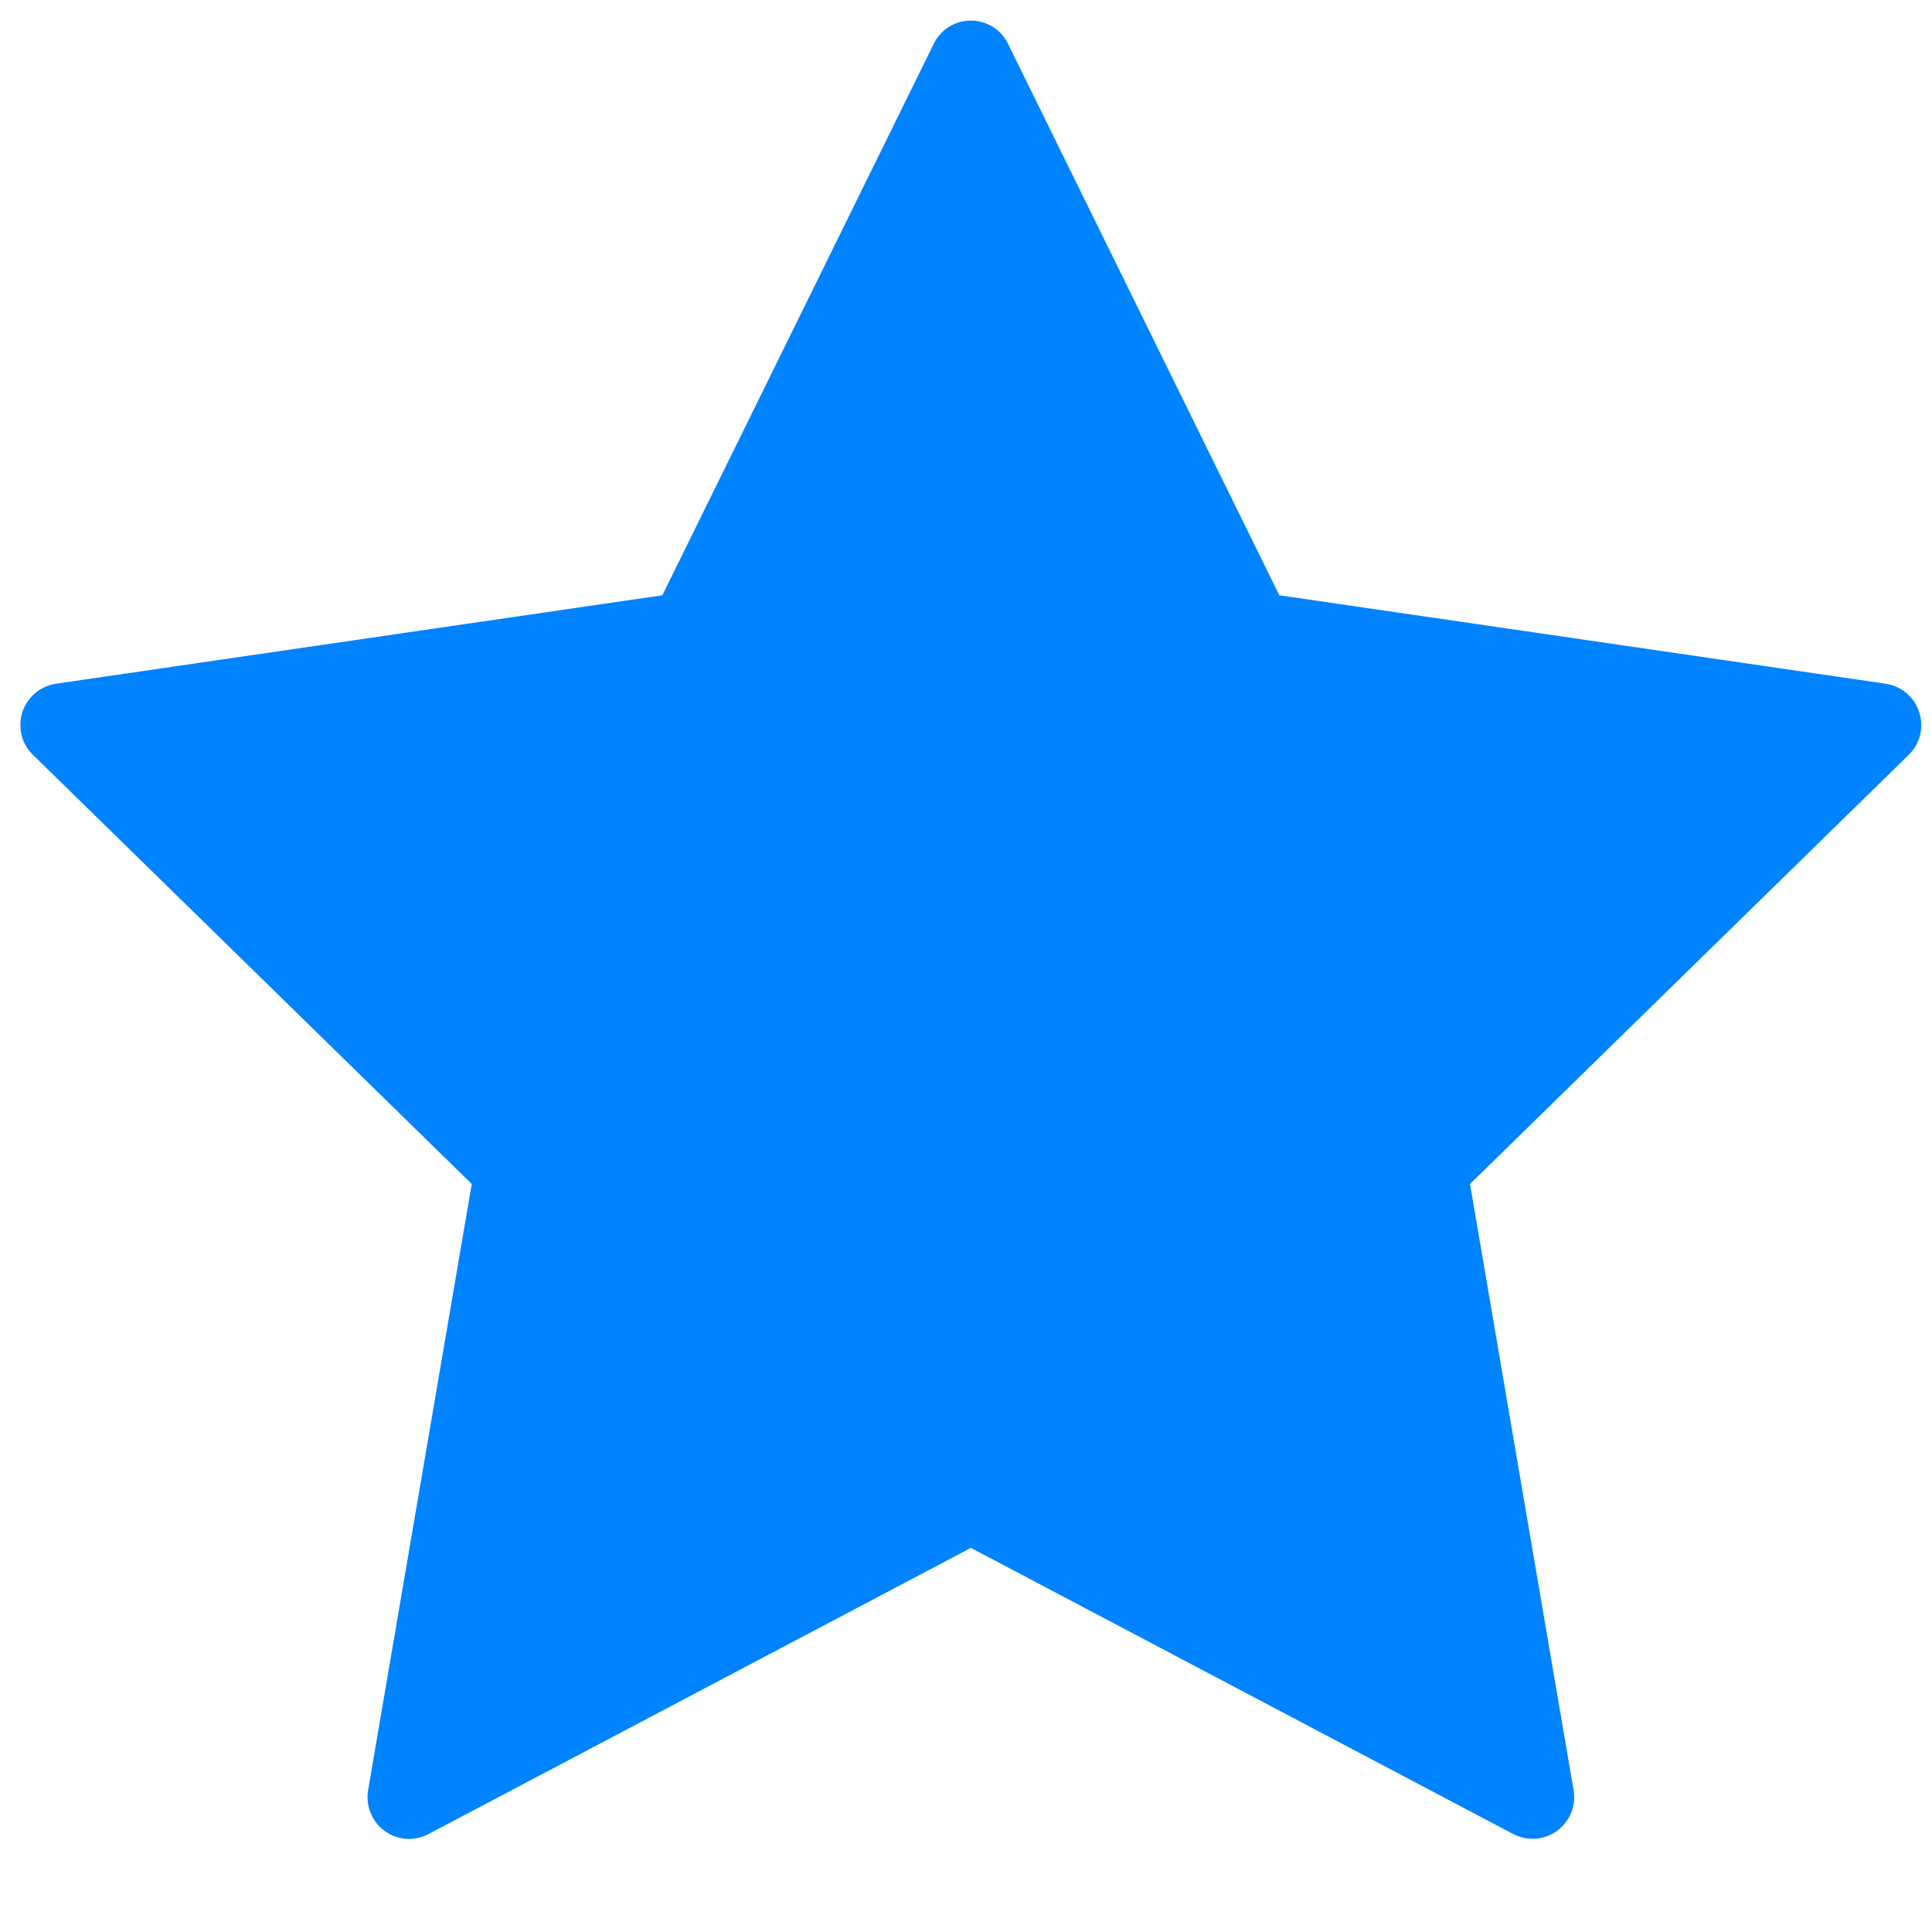 <svg width="17" height="17" viewBox="0 0 17 17" fill="none" xmlns="http://www.w3.org/2000/svg">
<path d="M8.87 0.386L11.257 5.238L16.592 6.016C16.66 6.026 16.723 6.055 16.775 6.099C16.828 6.143 16.866 6.201 16.887 6.266C16.909 6.331 16.911 6.401 16.895 6.468C16.878 6.534 16.844 6.595 16.795 6.642L12.935 10.418L13.846 15.751C13.858 15.818 13.851 15.887 13.825 15.951C13.799 16.014 13.756 16.069 13.701 16.11C13.646 16.15 13.58 16.174 13.512 16.179C13.444 16.184 13.376 16.169 13.315 16.138L8.543 13.62L3.771 16.138C3.71 16.17 3.642 16.185 3.574 16.18C3.505 16.175 3.44 16.151 3.385 16.111C3.329 16.07 3.286 16.015 3.261 15.952C3.235 15.889 3.228 15.819 3.239 15.752L4.151 10.418L0.29 6.642C0.241 6.595 0.206 6.534 0.19 6.468C0.174 6.401 0.176 6.331 0.197 6.266C0.218 6.201 0.257 6.143 0.309 6.099C0.362 6.055 0.425 6.026 0.493 6.016L5.828 5.238L8.216 0.386C8.245 0.324 8.292 0.273 8.35 0.236C8.408 0.2 8.475 0.181 8.543 0.181C8.611 0.181 8.678 0.2 8.736 0.236C8.794 0.273 8.84 0.324 8.87 0.386Z" fill="#0083FF"/>
</svg>

